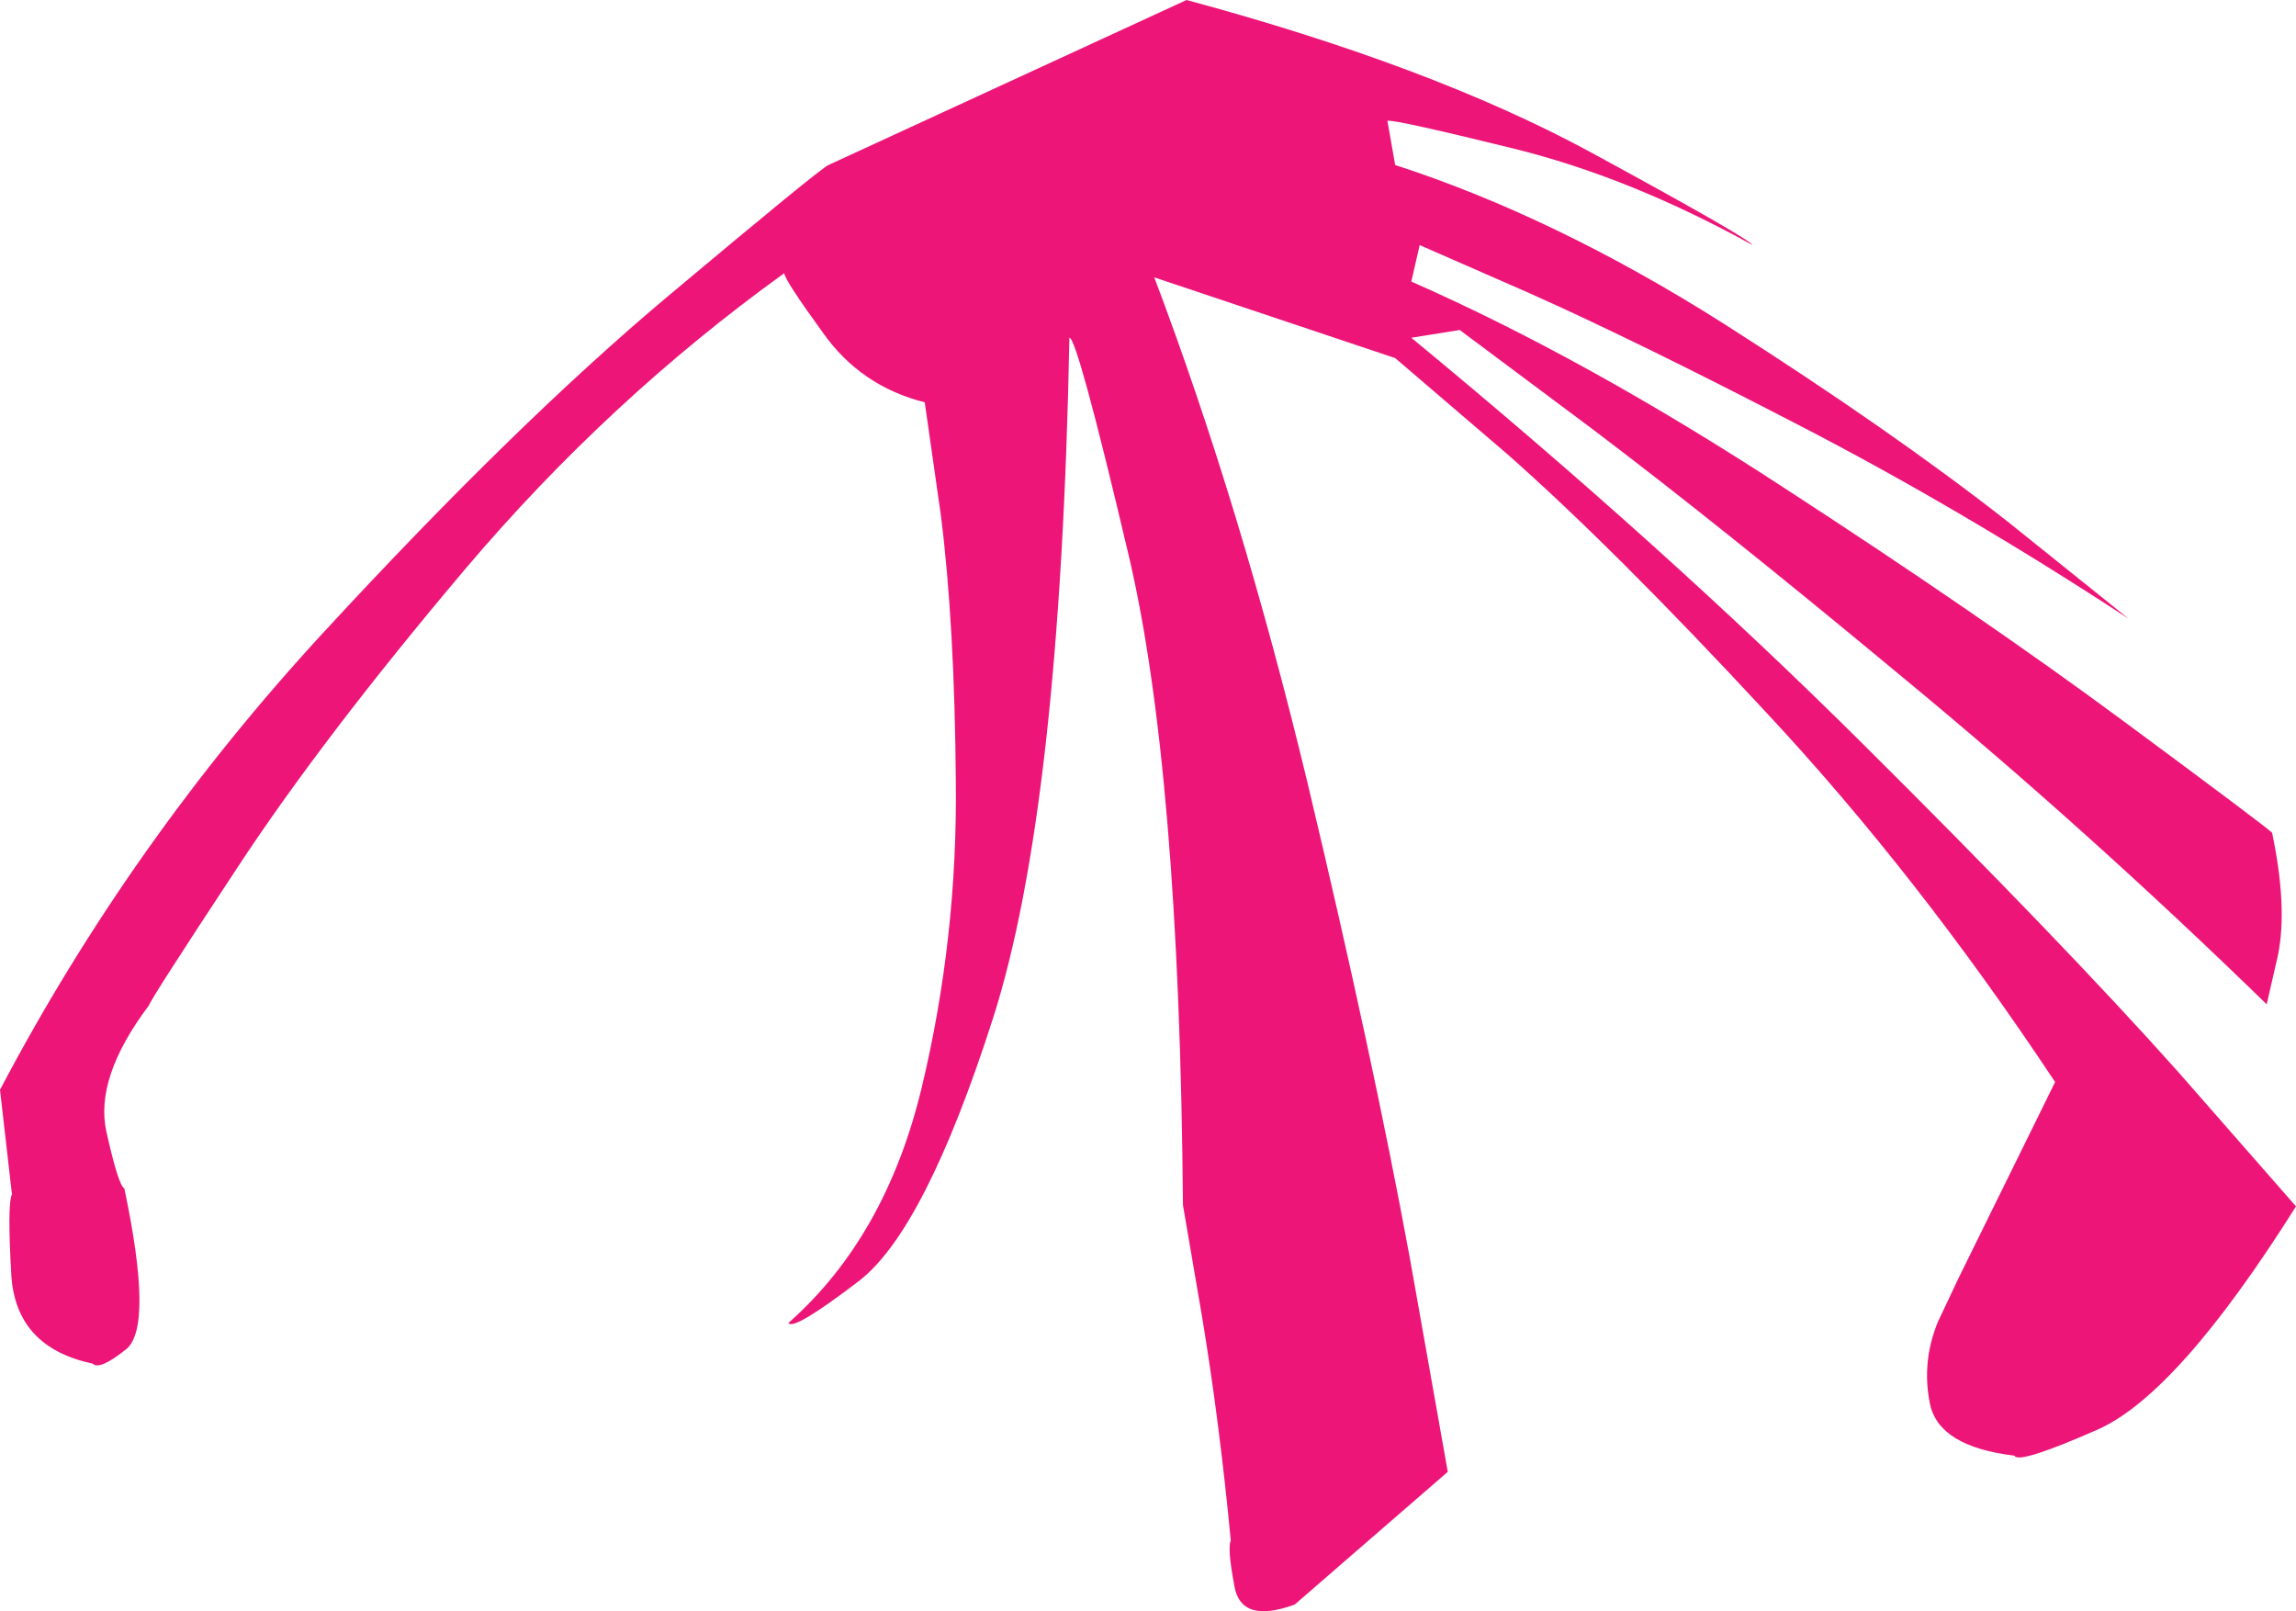 <?xml version="1.0" encoding="UTF-8" standalone="no"?>
<svg xmlns:xlink="http://www.w3.org/1999/xlink" height="134.75px" width="192.05px" xmlns="http://www.w3.org/2000/svg">
  <g transform="matrix(1.0, 0.0, 0.0, 1.0, 0.0, 0.0)">
    <path d="M177.6 60.3 Q189.5 69.1 190.05 69.65 191.35 75.85 190.55 79.85 L189.6 84.0 Q174.6 69.4 159.15 56.65 143.75 43.85 133.15 35.85 L122.1 27.6 118.05 28.25 Q139.15 45.65 155.8 62.2 172.45 78.75 182.15 89.6 L192.05 100.9 Q182.2 116.55 175.5 119.55 168.8 122.5 168.5 121.75 162.25 121.0 161.45 117.5 160.7 113.95 162.1 110.55 L163.8 106.95 171.9 90.5 Q160.4 73.15 147.7 59.55 135.05 45.9 126.1 38.0 L116.7 29.95 96.55 23.2 Q103.8 42.35 109.35 65.4 114.85 88.45 117.95 105.35 L121.1 123.1 108.3 134.2 Q103.8 135.85 103.25 132.65 102.65 129.45 102.95 128.85 102.0 118.9 100.55 110.15 L98.95 100.8 Q98.65 64.2 94.35 46.2 90.1 28.2 89.45 28.25 88.7 67.6 83.05 85.2 77.4 102.8 71.9 107.1 66.35 111.35 65.95 110.65 74.1 103.45 77.1 90.95 80.1 78.45 79.95 65.35 79.85 52.2 78.7 43.1 L77.35 33.65 Q72.0 32.3 68.85 27.85 65.65 23.45 65.6 22.85 50.95 33.4 38.95 47.55 26.95 61.75 19.8 72.65 12.65 83.5 12.45 84.1 7.9 90.15 8.9 94.65 9.9 99.15 10.4 99.4 12.85 111.0 10.55 112.85 8.3 114.65 7.75 114.05 1.35 112.7 0.95 106.7 0.6 100.7 1.0 99.9 L0.0 91.15 Q10.95 70.35 27.1 52.85 43.2 35.4 55.9 24.75 68.6 14.1 69.3 13.8 L99.25 0.0 Q119.65 5.5 132.9 12.65 146.15 19.85 146.6 20.5 136.3 14.8 126.5 12.4 116.75 10.0 116.05 10.1 L116.7 13.8 Q130.1 18.15 144.15 27.05 158.2 36.0 167.9 43.6 L178.05 51.75 Q164.0 42.55 150.45 35.55 136.95 28.55 128.0 24.55 L118.75 20.5 118.05 23.55 Q132.6 29.95 149.15 40.75 165.7 51.5 177.6 60.3" fill="#ed1578" fill-rule="evenodd" stroke="none"/>
  </g>
</svg>
